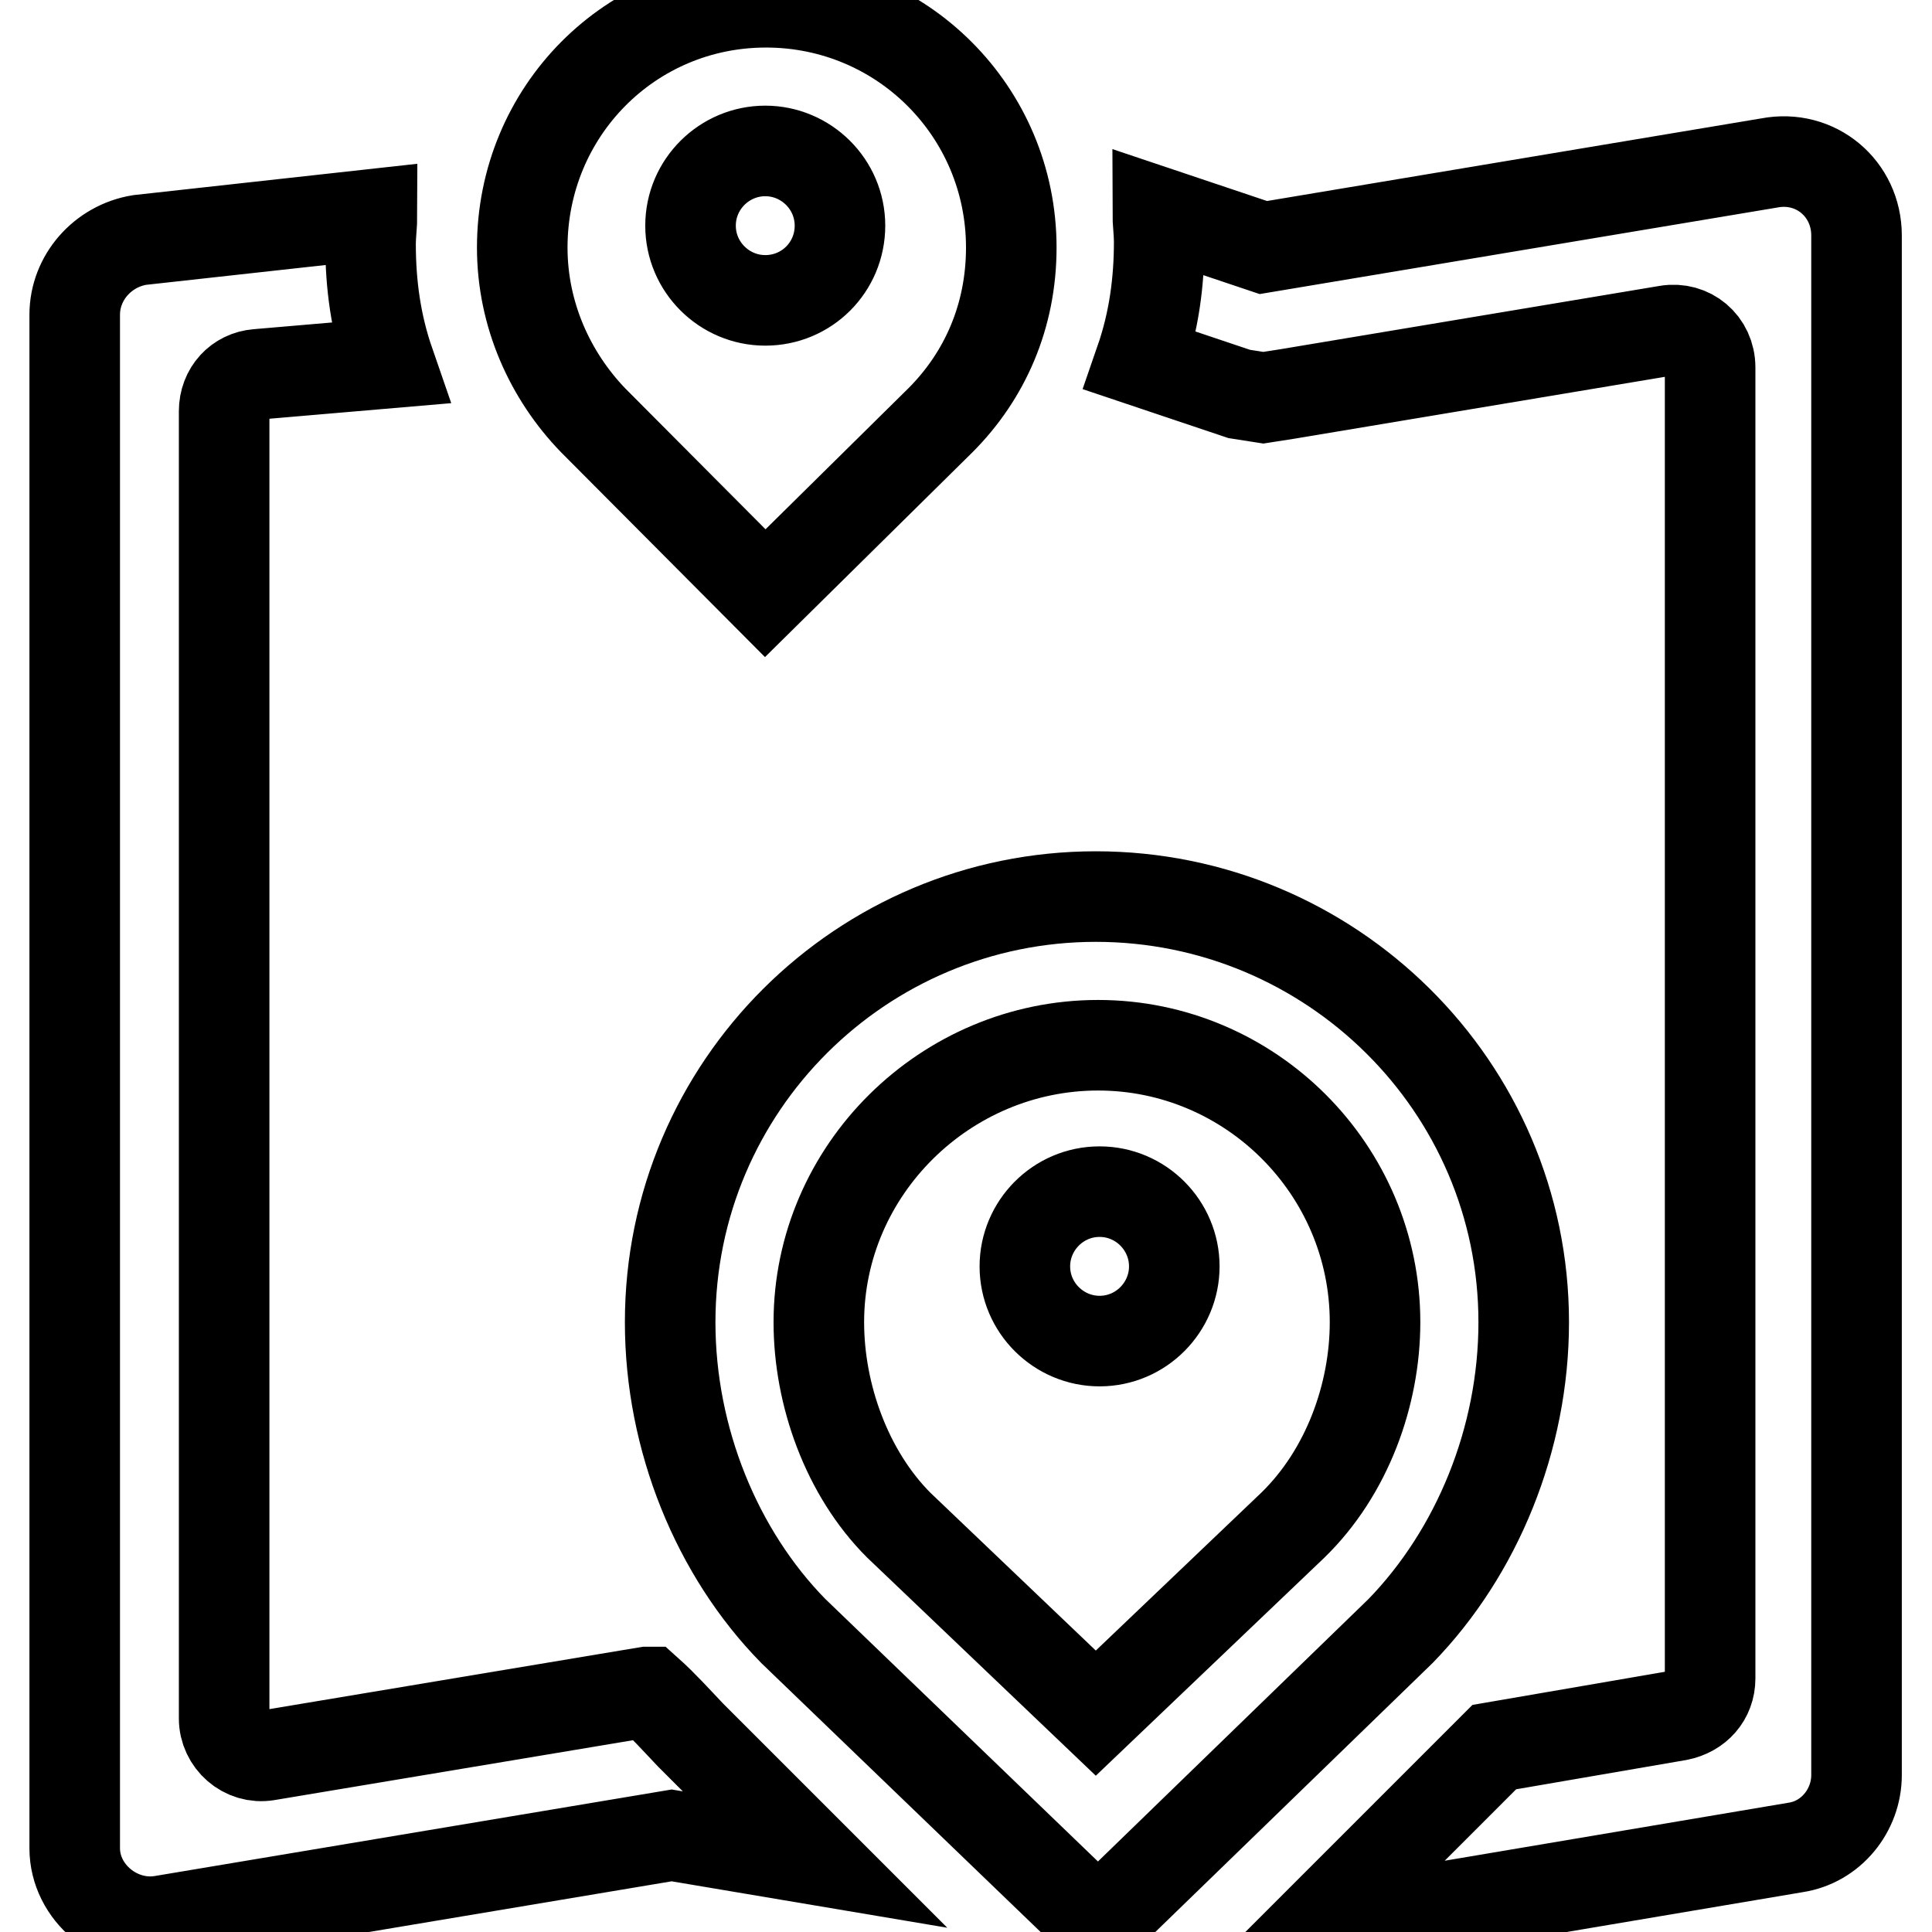 <?xml version="1.0" encoding="utf-8"?>
<!-- Svg Vector Icons : http://www.onlinewebfonts.com/icon -->
<!DOCTYPE svg PUBLIC "-//W3C//DTD SVG 1.1//EN" "http://www.w3.org/Graphics/SVG/1.1/DTD/svg11.dtd">
<svg version="1.1" xmlns="http://www.w3.org/2000/svg" xmlns:xlink="http://www.w3.org/1999/xlink" x="0px" y="0px" viewBox="0 0 256 256" enable-background="new 0 0 256 256" xml:space="preserve">
<g> <path stroke-width="12" fill-opacity="0" stroke="#000000"  d="M91.5,229.9l16.5,16.5l-19-3.2l-67.5,11.3c-5.9,1-11.6-3.7-11.6-9.6V41.7c0-4.9,3.7-9.1,8.6-9.9l30.8-3.4 c0,1.2-0.2,2.7-0.2,3.9c0,5.4,0.7,10.6,2.5,15.8l-17.5,1.5c-2.5,0.2-4.4,2.2-4.4,4.9v173.2c0,3,2.7,5.4,5.7,4.9l50.3-8.4h0.2 C87.8,225.9,89.6,227.9,91.5,229.9L91.5,229.9z M167.4,32.8l-14-4.7c0,1.2,0.2,2.7,0.2,3.9c0,5.4-0.7,10.6-2.5,15.8l13.1,4.4 l3.2,0.5l3.2-0.5l50.3-8.4c3-0.5,5.7,1.7,5.7,4.9v173.7c0,2.5-1.7,4.4-4.2,4.9l-24.4,4.2l-24.1,24.1l64-10.8 c4.7-0.7,8.1-4.9,8.1-9.6v-204c0-6.2-5.4-10.8-11.6-9.6L167.4,32.8L167.4,32.8z M101.4,78.6l23.2-22.9c5.9-5.9,9.4-13.8,9.4-22.9 c0-18-14.5-32.5-32.5-32.5c-18,0-32.3,14.5-32.3,32.5c0,8.9,3.7,17,9.4,22.9L101.4,78.6z M101.4,20c5.4,0,9.9,4.4,9.9,9.9 s-4.4,9.9-9.9,9.9c-5.4,0-9.9-4.4-9.9-9.9S96,20,101.4,20z M155.6,167.8c0,5.4-4.4,9.9-9.9,9.9c-5.4,0-9.9-4.4-9.9-9.9 c0-5.4,4.4-9.9,9.9-9.9C151.2,157.9,155.6,162.4,155.6,167.8z M201.9,175.2c0,15.5-6.2,30.5-16.3,40.9L145.5,255l-40.4-38.9 c-10.1-10.3-16.3-25.4-16.3-40.9c0-31.3,25.4-56.4,56.4-56.4C176.3,118.8,201.9,143.9,201.9,175.2L201.9,175.2z M182.2,175.2 c0-20.2-16.5-36.7-36.7-36.7c-20.2,0-37,16.5-37,36.7c0,9.6,3.7,20,10.6,26.9l26.1,24.9l26.1-24.9 C178.5,195.1,182.2,184.8,182.2,175.2L182.2,175.2z"/></g>
</svg>